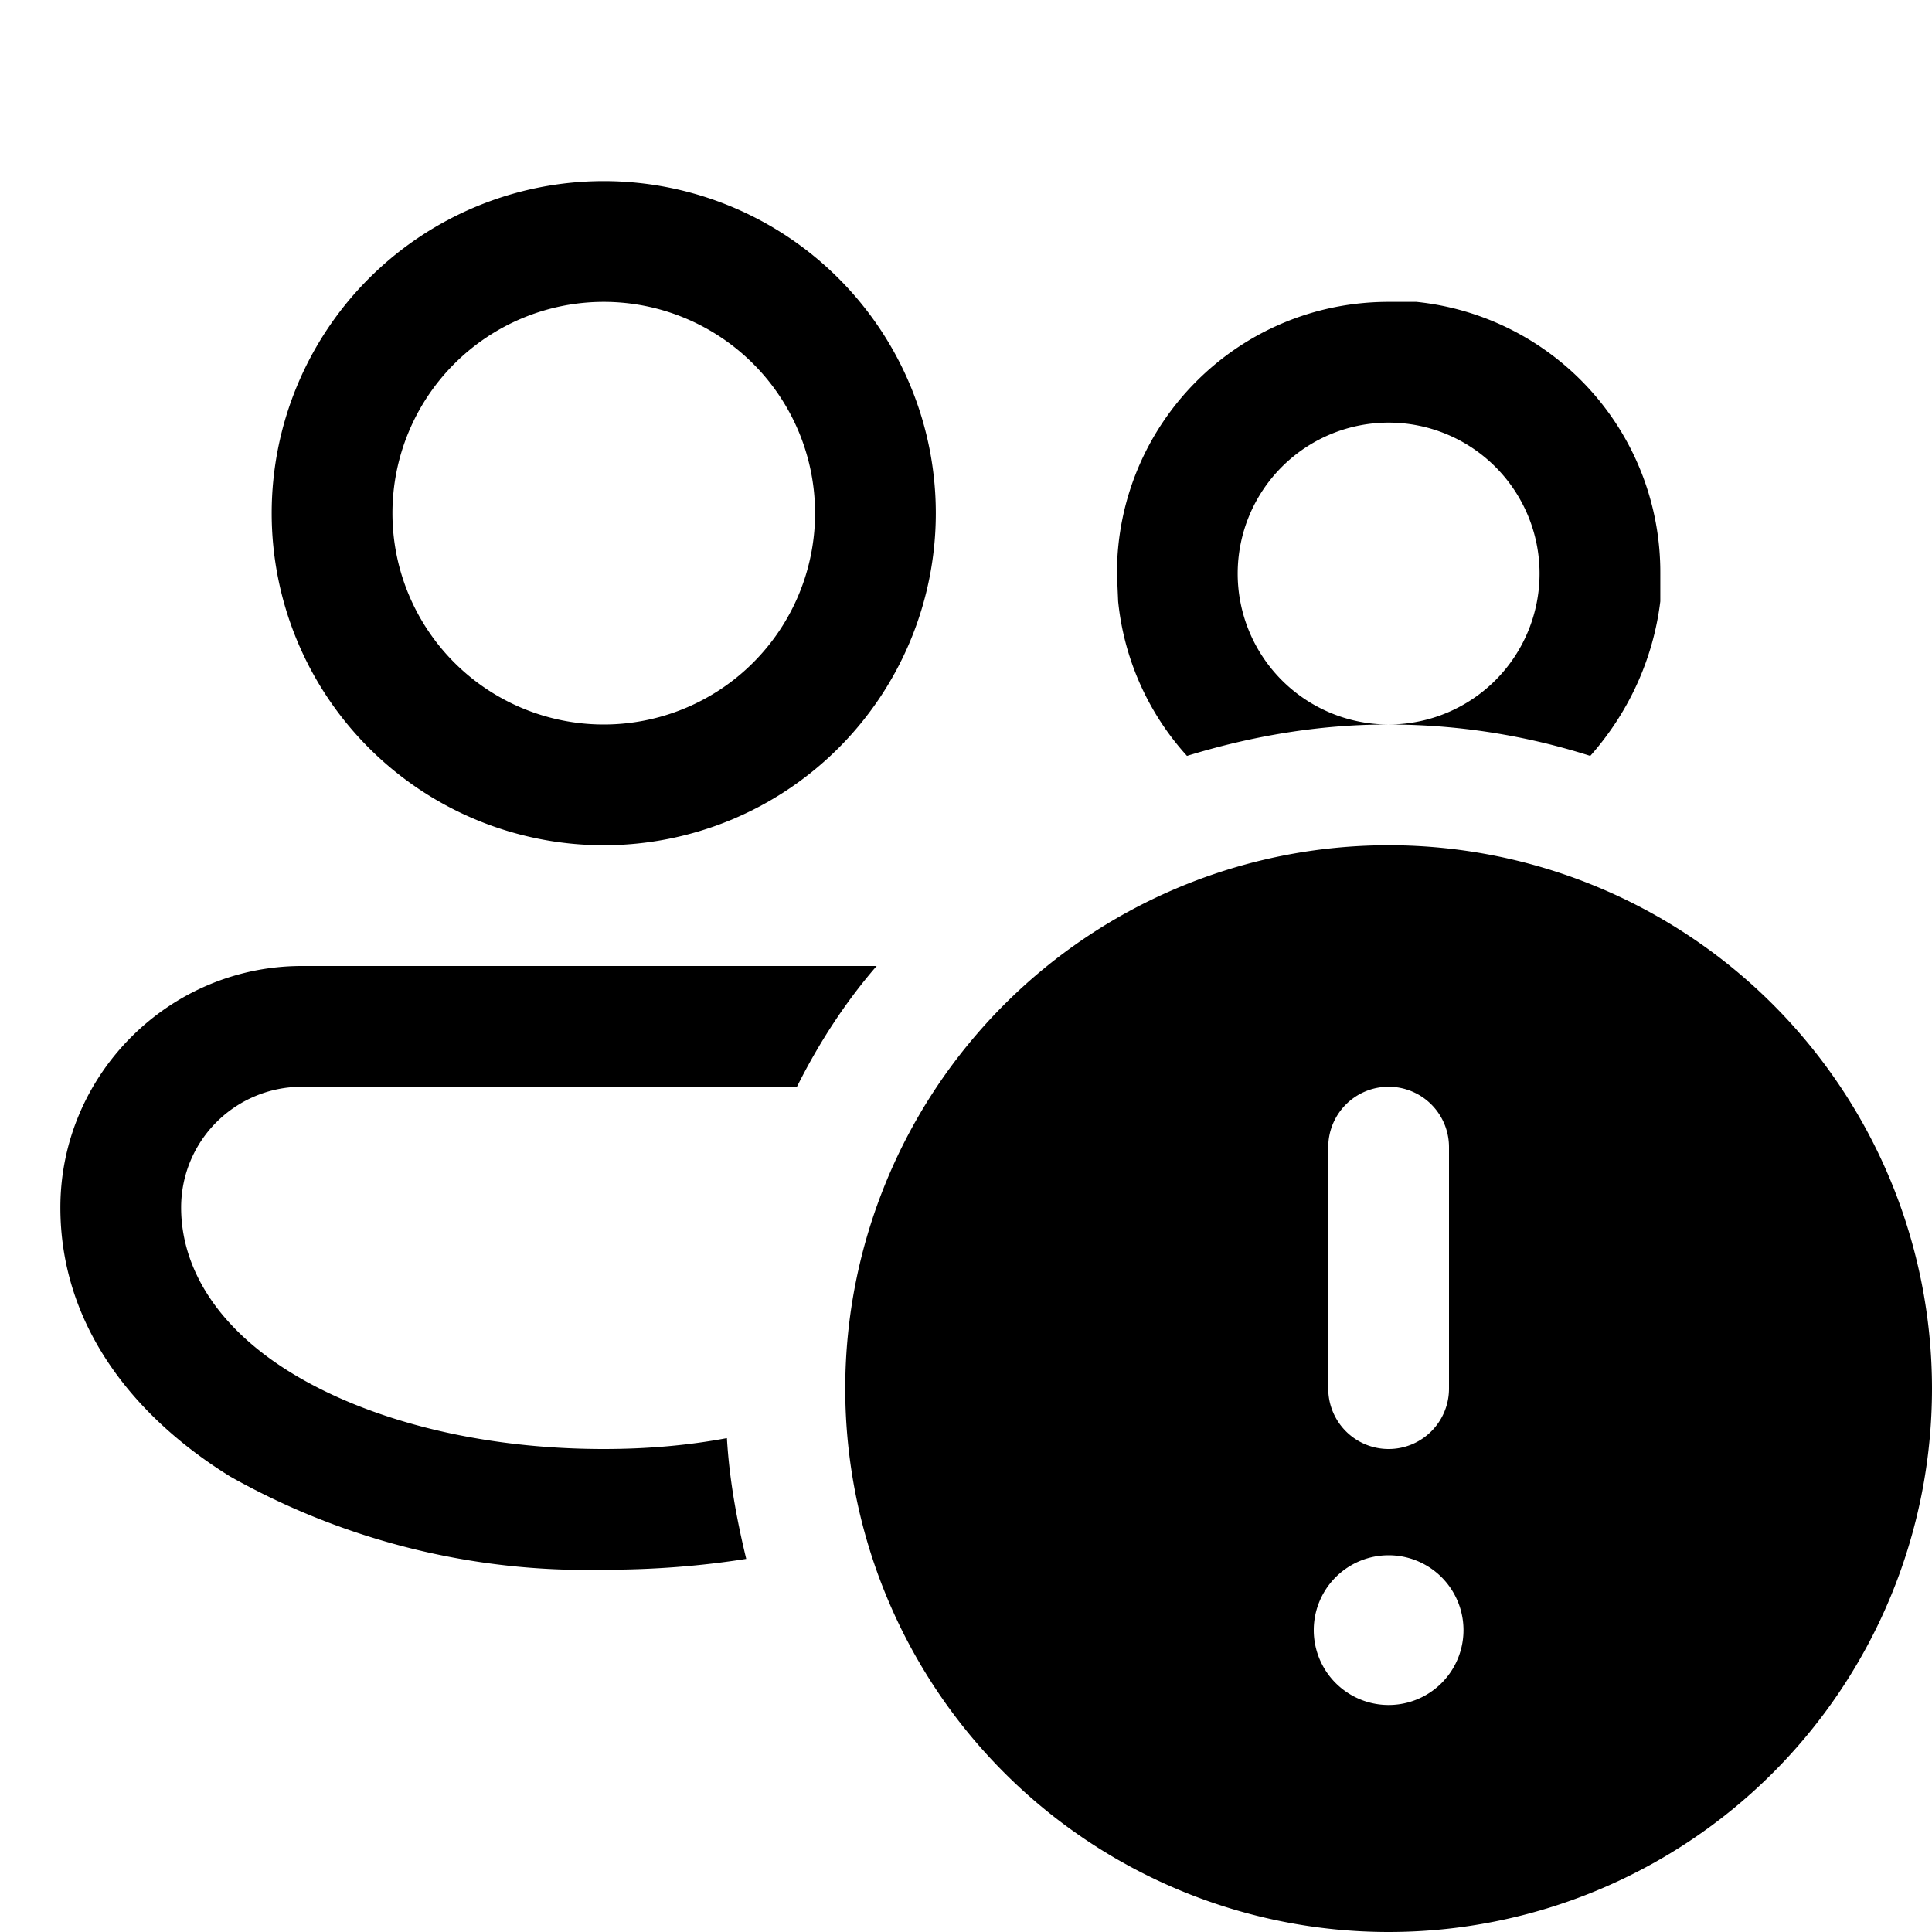 <svg width="16" height="16" viewBox="0 0 16 16" xmlns="http://www.w3.org/2000/svg"><path d="M11.5 7a4.5 4.5 0 1 1 0 9 4.5 4.5 0 0 1 0-9Zm0 5.88a.62.62 0 1 0 0 1.24.62.62 0 0 0 0-1.24ZM7.26 8c-.26.3-.48.64-.66 1H2.5a1 1 0 0 0-1 1c0 .5.3 1 .93 1.38.63.38 1.54.62 2.57.62.36 0 .7-.03 1.02-.09.02.34.08.67.16 1-.38.06-.77.09-1.18.09a6.02 6.02 0 0 1-3.09-.77C1.1 11.73.5 10.97.5 10c0-1.1.9-2 2-2h4.76Zm4.24 1a.5.5 0 0 0-.5.5v2a.5.5 0 0 0 1 0v-2a.5.5 0 0 0-.5-.5ZM5 1.5A2.75 2.75 0 1 1 5 7a2.75 2.75 0 0 1 0-5.5Zm6.73 1a2.25 2.25 0 0 1 2.02 2.25v.23c-.06.49-.27.93-.58 1.28A5.5 5.5 0 0 0 11.51 6a1.25 1.25 0 1 0-.02 0c-.58 0-1.14.1-1.66.26a2.24 2.24 0 0 1-.57-1.28l-.01-.23c0-1.24 1-2.25 2.25-2.25h.23ZM5 2.5A1.75 1.75 0 1 0 5 6a1.75 1.75 0 0 0 0-3.5Z"/></svg>